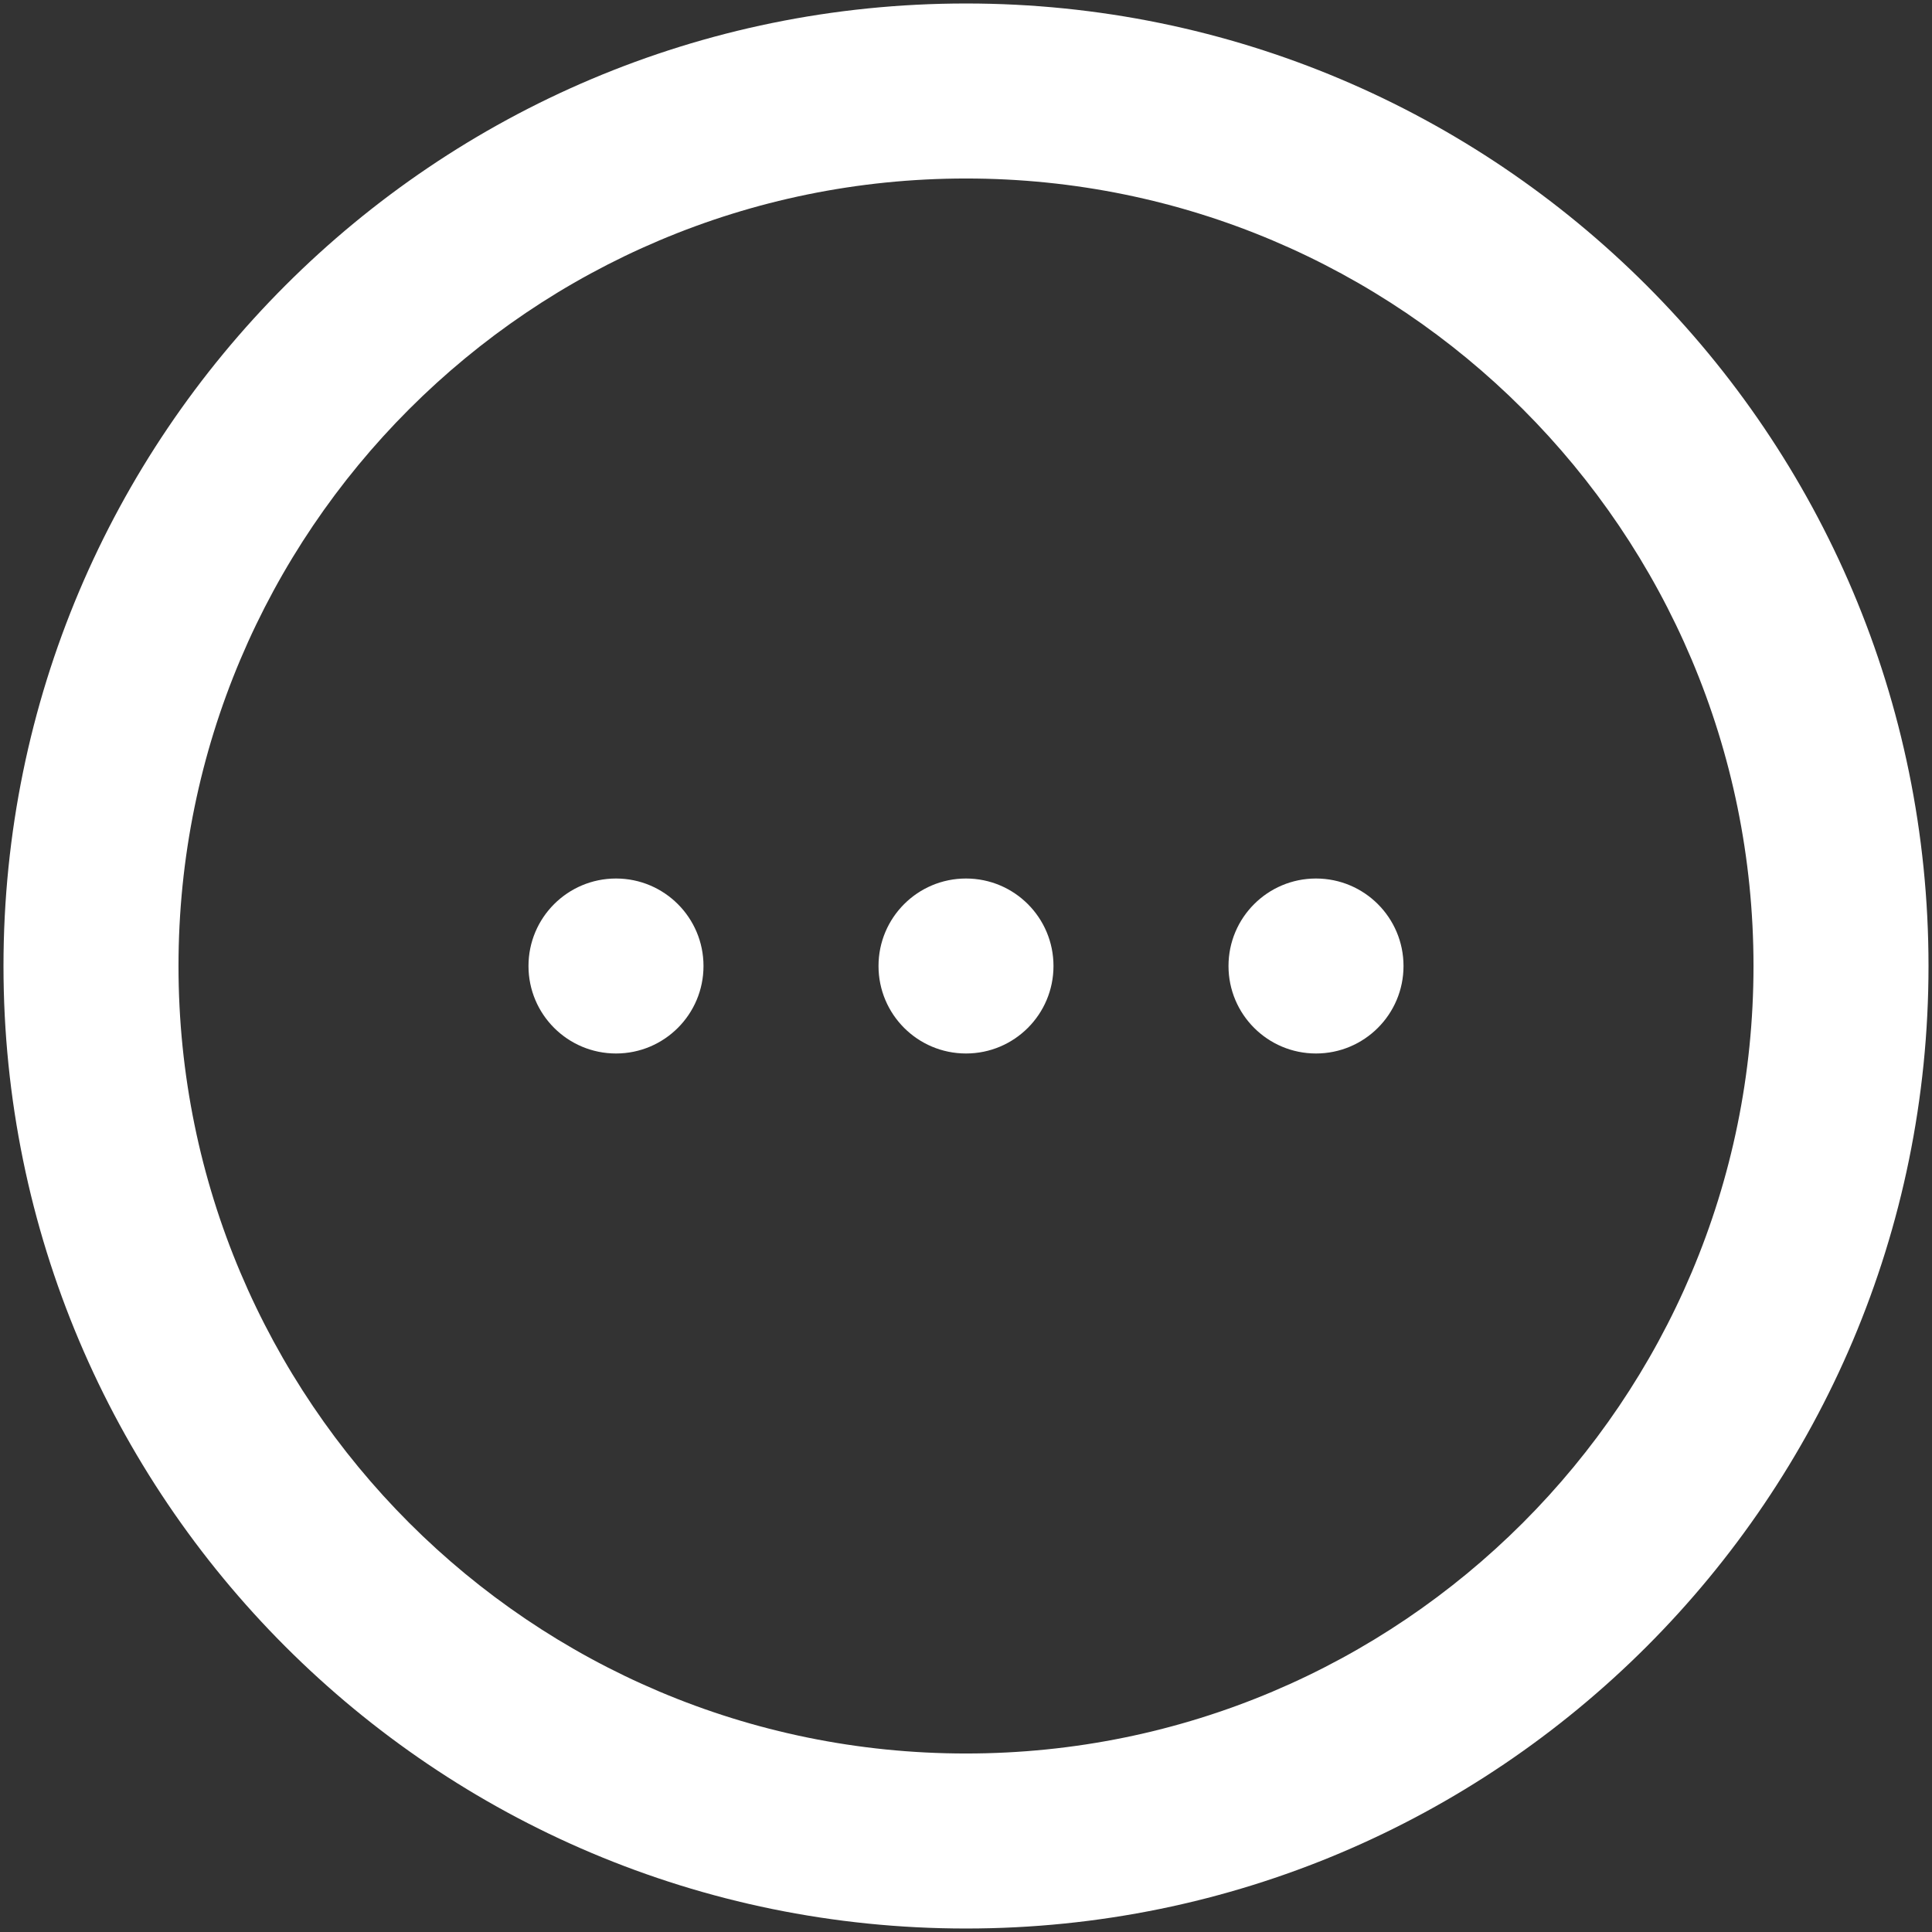 <svg width="46" height="46" viewBox="0 0 46 46" fill="none" xmlns="http://www.w3.org/2000/svg">
<rect x="0" y="0" width="46" height="46" fill="#333333" stroke="none"/>
<path fill-rule="evenodd" clip-rule="evenodd" d="M23 45.917C10.343 45.917 0.083 35.657 0.083 23C0.083 10.344 10.343 0.083 23 0.083C35.656 0.083 45.917 10.344 45.917 23C45.917 35.657 35.656 45.917 23 45.917ZM23 41.75C33.355 41.75 41.75 33.355 41.75 23C41.75 12.645 33.355 4.25 23 4.25C12.645 4.25 4.25 12.645 4.25 23C4.25 33.355 12.645 41.75 23 41.75ZM16.75 23C16.75 24.151 15.817 25.083 14.667 25.083C13.516 25.083 12.583 24.151 12.583 23C12.583 21.849 13.516 20.917 14.667 20.917C15.817 20.917 16.75 21.849 16.75 23ZM23 25.083C24.151 25.083 25.083 24.151 25.083 23C25.083 21.849 24.151 20.917 23 20.917C21.849 20.917 20.917 21.849 20.917 23C20.917 24.151 21.849 25.083 23 25.083ZM33.417 23C33.417 24.151 32.484 25.083 31.333 25.083C30.183 25.083 29.25 24.151 29.25 23C29.25 21.849 30.183 20.917 31.333 20.917C32.484 20.917 33.417 21.849 33.417 23Z" fill="white"/>
</svg>
